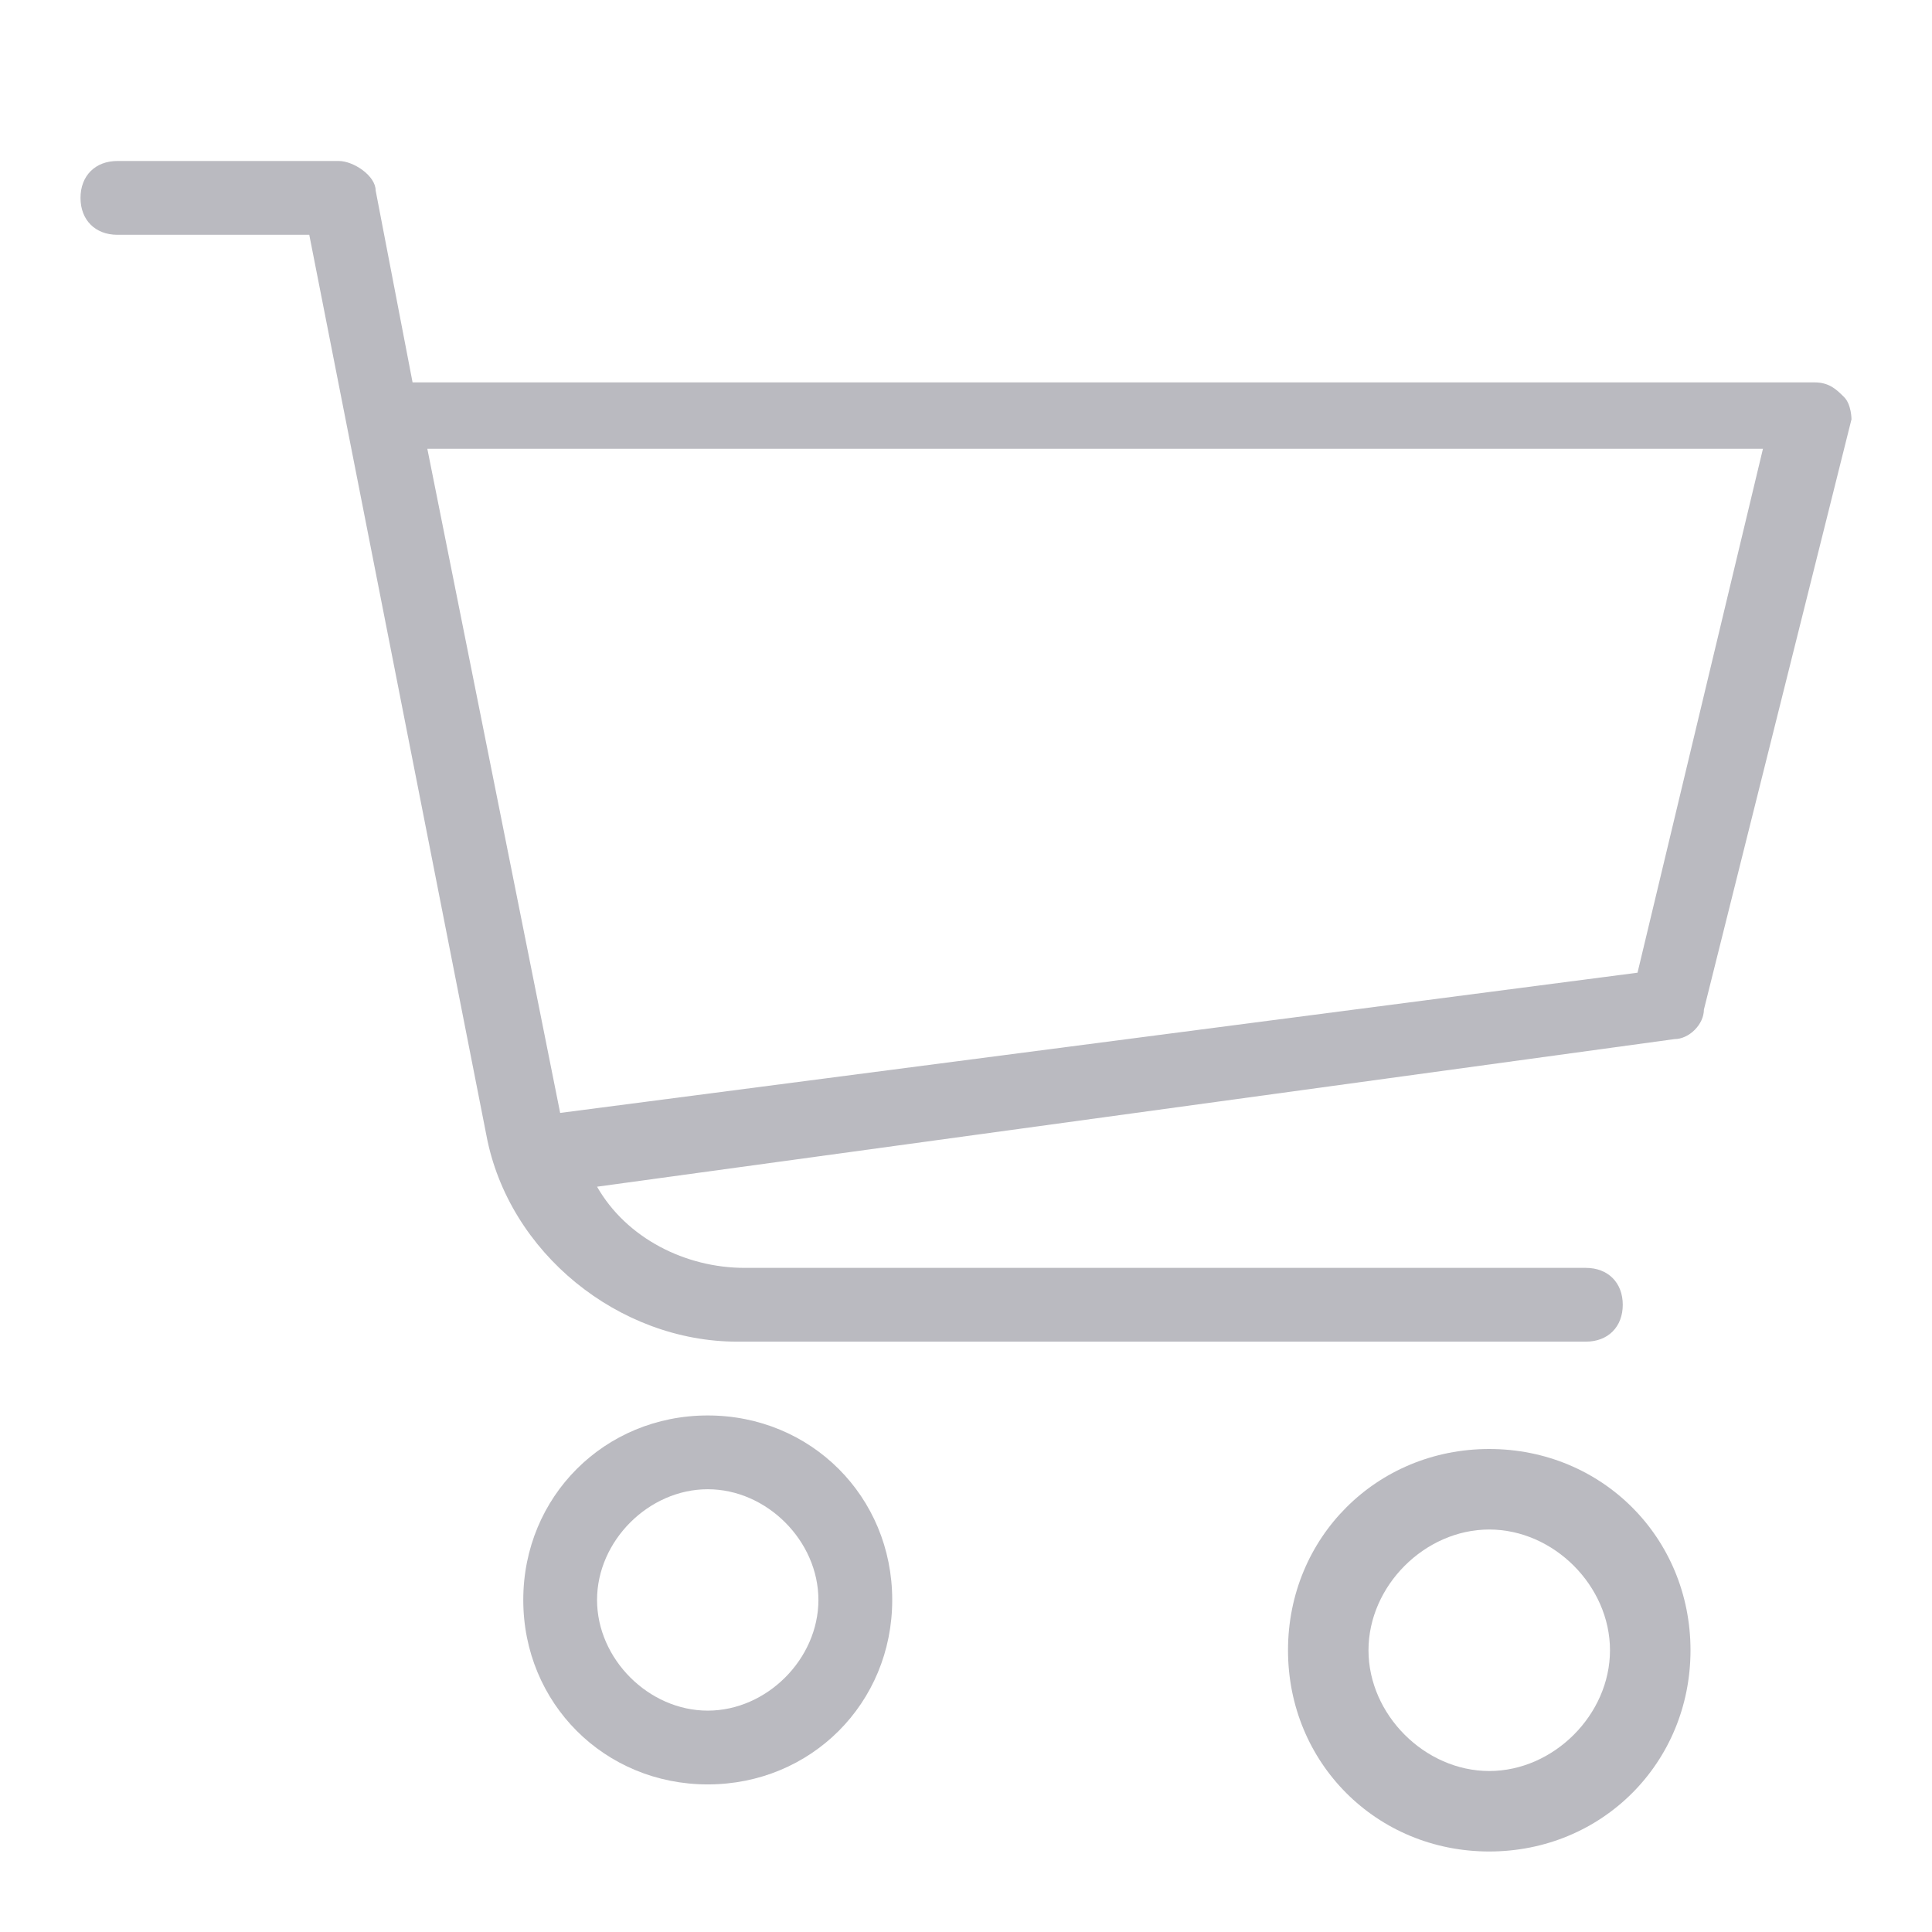 <svg width="64" height="64" viewBox="0 0 64 64" fill="none" xmlns="http://www.w3.org/2000/svg">
<path d="M61.089 13.155C60.845 12.911 60.6 12.667 60.111 12.667H13.667L12.444 6.311C12.444 5.822 11.711 5.333 11.222 5.333H3.889C3.156 5.333 2.667 5.822 2.667 6.556C2.667 7.289 3.156 7.778 3.889 7.778H10.245L16.111 37.6C16.845 41.511 20.511 44.444 24.422 44.444H52.533C53.267 44.444 53.756 43.956 53.756 43.222C53.756 42.489 53.267 42 52.533 42H24.667C22.711 42 20.756 41.022 19.778 39.311L55.467 34.422C55.956 34.422 56.444 33.933 56.444 33.444L61.333 13.889C61.333 13.889 61.333 13.4 61.089 13.155ZM54.245 32.222L18.556 36.867L14.156 14.867H58.4L54.245 32.222Z" fill="#BABAC0"/>
<path d="M23.445 46.889C20.022 46.889 17.334 49.578 17.334 53C17.334 56.422 20.022 59.111 23.445 59.111C26.867 59.111 29.556 56.422 29.556 53C29.556 49.578 26.867 46.889 23.445 46.889ZM23.445 56.667C21.489 56.667 19.778 54.956 19.778 53C19.778 51.045 21.489 49.333 23.445 49.333C25.4 49.333 27.111 51.045 27.111 53C27.111 54.956 25.4 56.667 23.445 56.667Z" fill="#BABAC0"/>
<path d="M49.333 48C45.6 48 42.667 50.933 42.667 54.667C42.667 58.4 45.6 61.333 49.333 61.333C53.067 61.333 56 58.4 56 54.667C56 50.933 53.067 48 49.333 48ZM49.333 58.667C47.2 58.667 45.333 56.8 45.333 54.667C45.333 52.533 47.2 50.667 49.333 50.667C51.467 50.667 53.333 52.533 53.333 54.667C53.333 56.8 51.467 58.667 49.333 58.667Z" fill="#BABAC0"/>
</svg>
